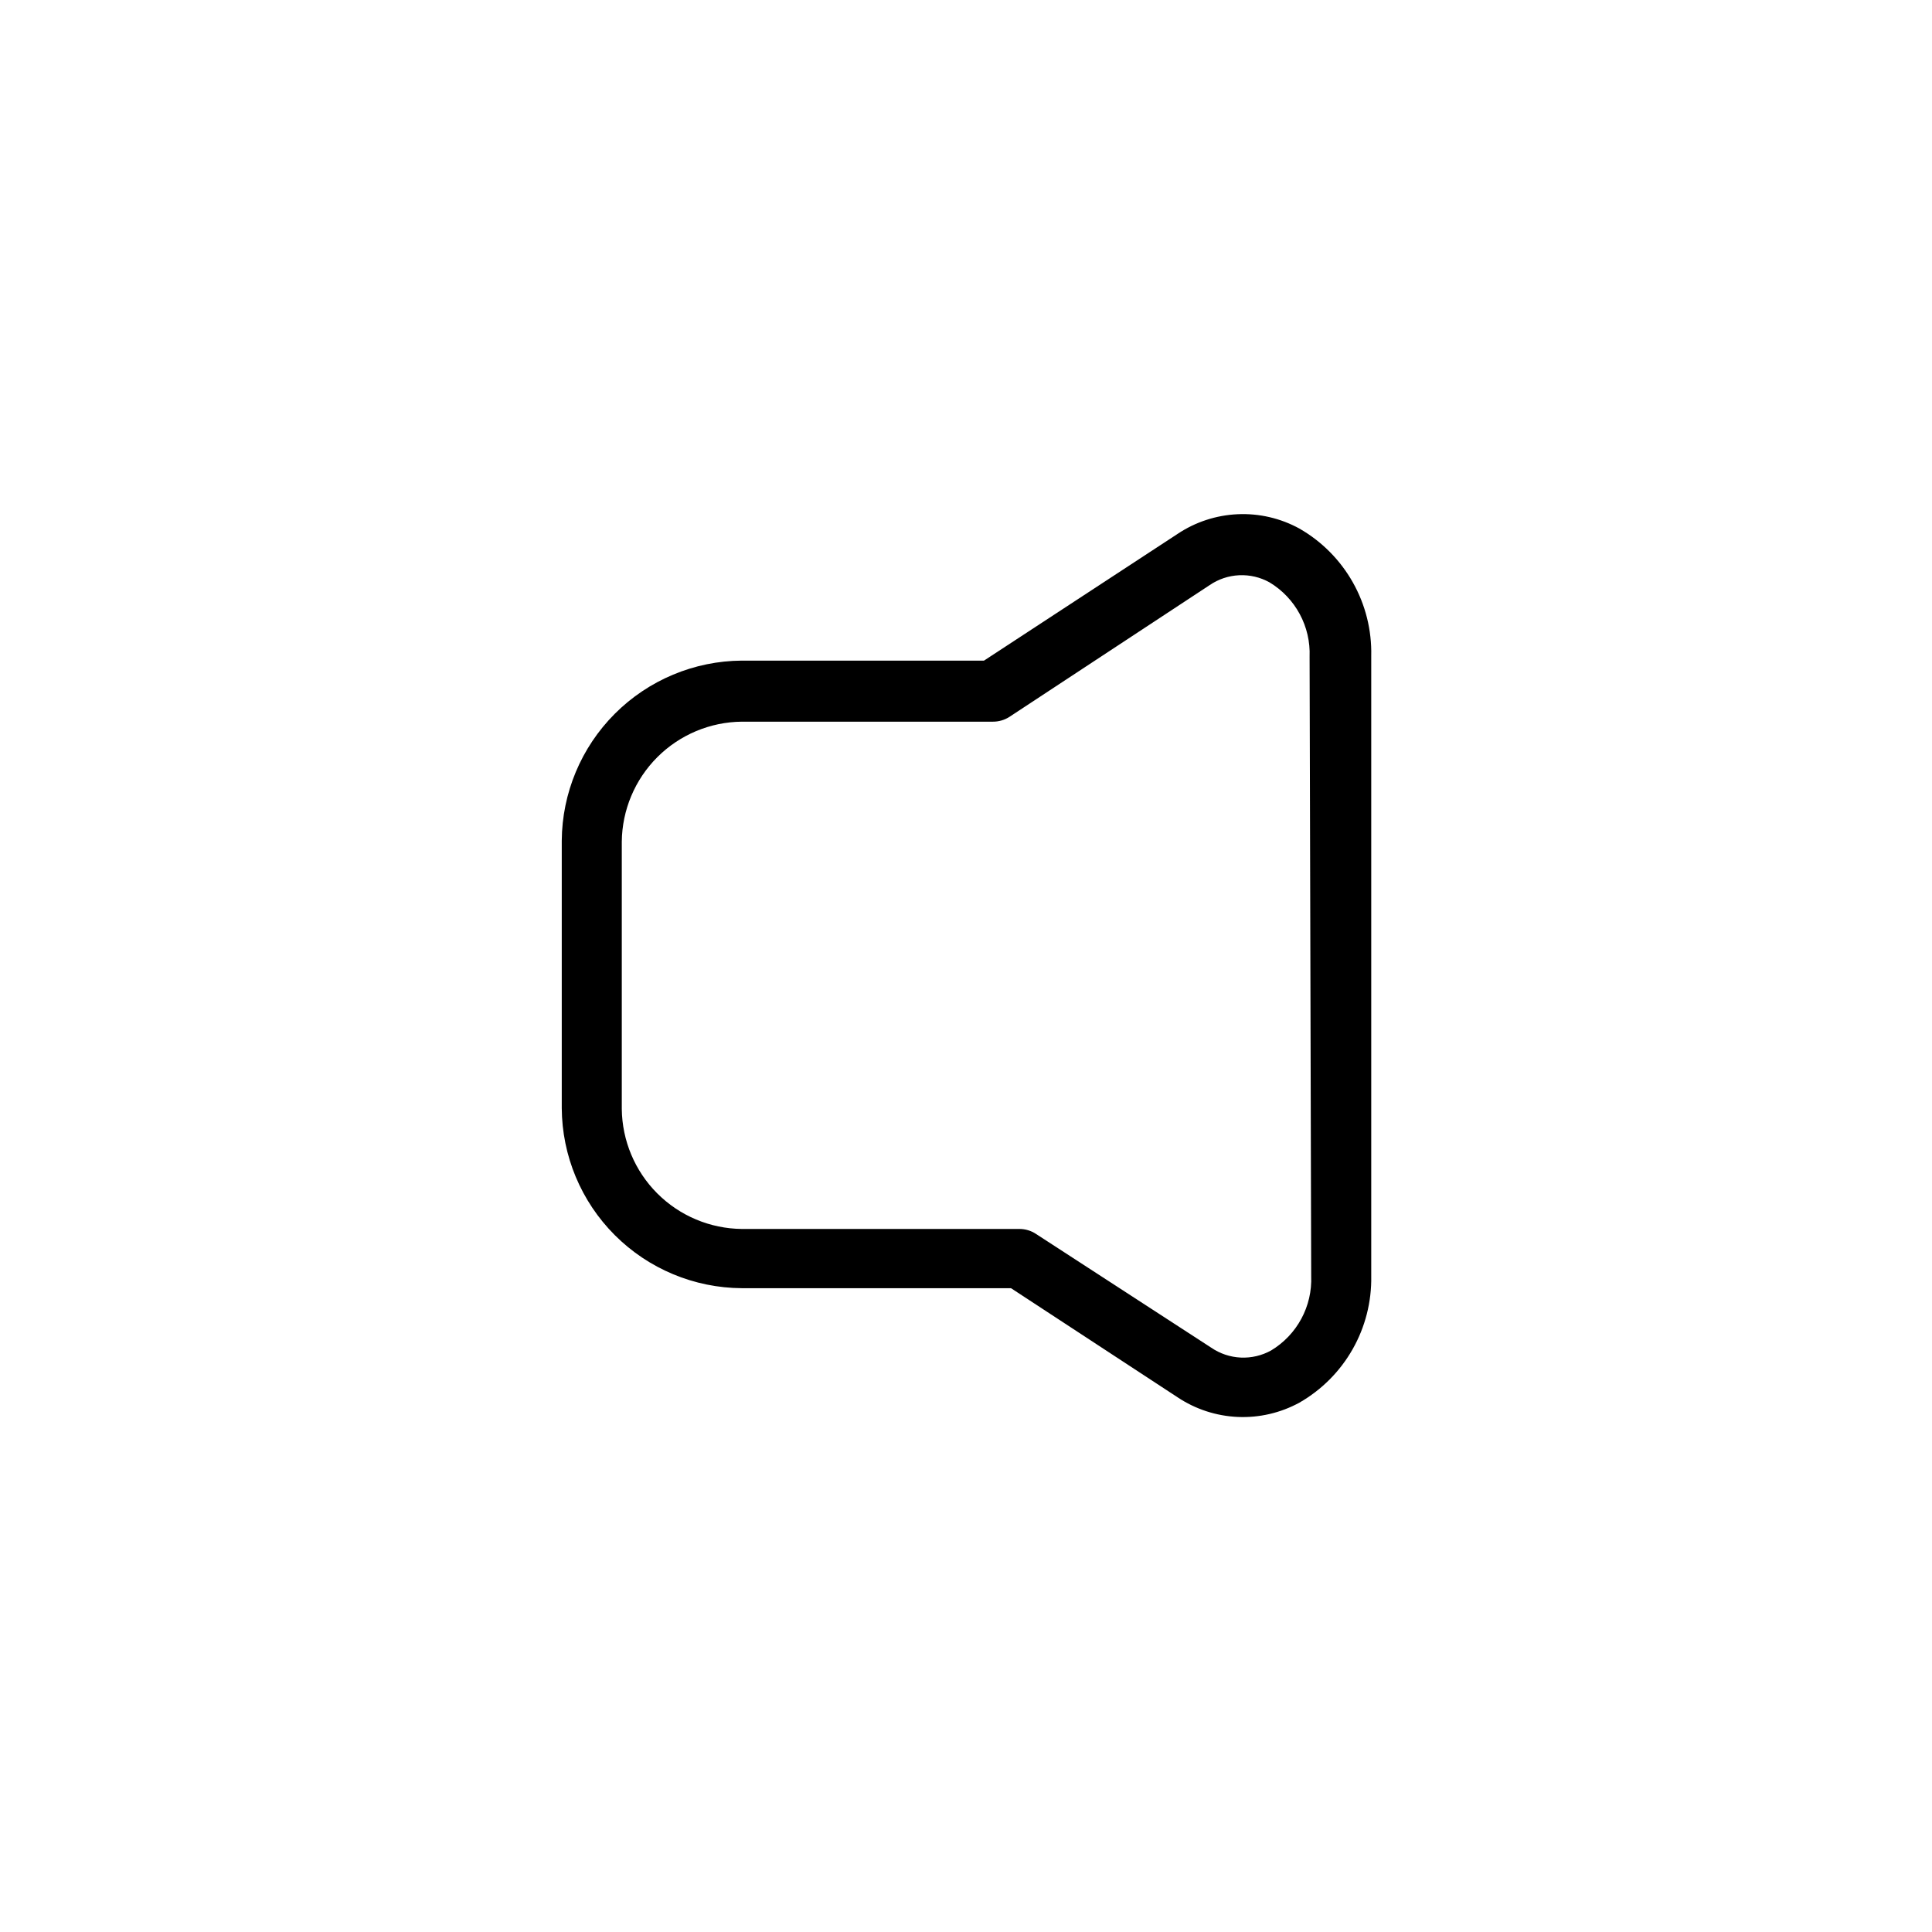 <?xml version="1.0" encoding="UTF-8"?>
<!-- Uploaded to: SVG Repo, www.svgrepo.com, Generator: SVG Repo Mixer Tools -->
<svg fill="#000000" width="800px" height="800px" version="1.1" viewBox="144 144 512 512" xmlns="http://www.w3.org/2000/svg">
 <path d="m488.35 284.07c-5-2.738-10.656-4.051-16.348-3.797-5.695 0.254-11.211 2.059-15.949 5.227l-51.285 33.57h-64.168c-12.633 0.082-24.723 5.141-33.656 14.07-8.934 8.934-13.988 21.027-14.074 33.66v70.852c0.07 12.637 5.121 24.734 14.059 33.672 8.934 8.938 21.035 13.988 33.672 14.059h71.328l44.125 28.902c4.738 3.16 10.254 4.965 15.949 5.219 5.691 0.25 11.344-1.059 16.348-3.789 5.883-3.371 10.754-8.258 14.102-14.152 3.352-5.898 5.055-12.582 4.938-19.363v-164.4c0.156-6.812-1.531-13.547-4.883-19.48-3.352-5.938-8.242-10.859-14.156-14.246zm3.129 198.13c0.156 3.93-0.746 7.828-2.613 11.289-1.867 3.461-4.625 6.356-7.992 8.387-2.461 1.367-5.25 2.023-8.062 1.895-2.812-0.133-5.527-1.047-7.848-2.637l-46.406-30.125c-1.285-0.855-2.801-1.316-4.348-1.324h-73.609c-8.414-0.082-16.457-3.461-22.406-9.41-5.949-5.949-9.328-13.996-9.414-22.41v-70.797c0.086-8.414 3.465-16.461 9.414-22.41 5.949-5.949 13.992-9.328 22.406-9.41h66.555c1.543 0.004 3.055-0.438 4.352-1.273l53.031-34.895c2.32-1.594 5.039-2.508 7.848-2.637 2.812-0.133 5.606 0.523 8.062 1.895 3.367 2.027 6.129 4.926 7.992 8.387 1.867 3.461 2.769 7.359 2.613 11.289z"/>
</svg>